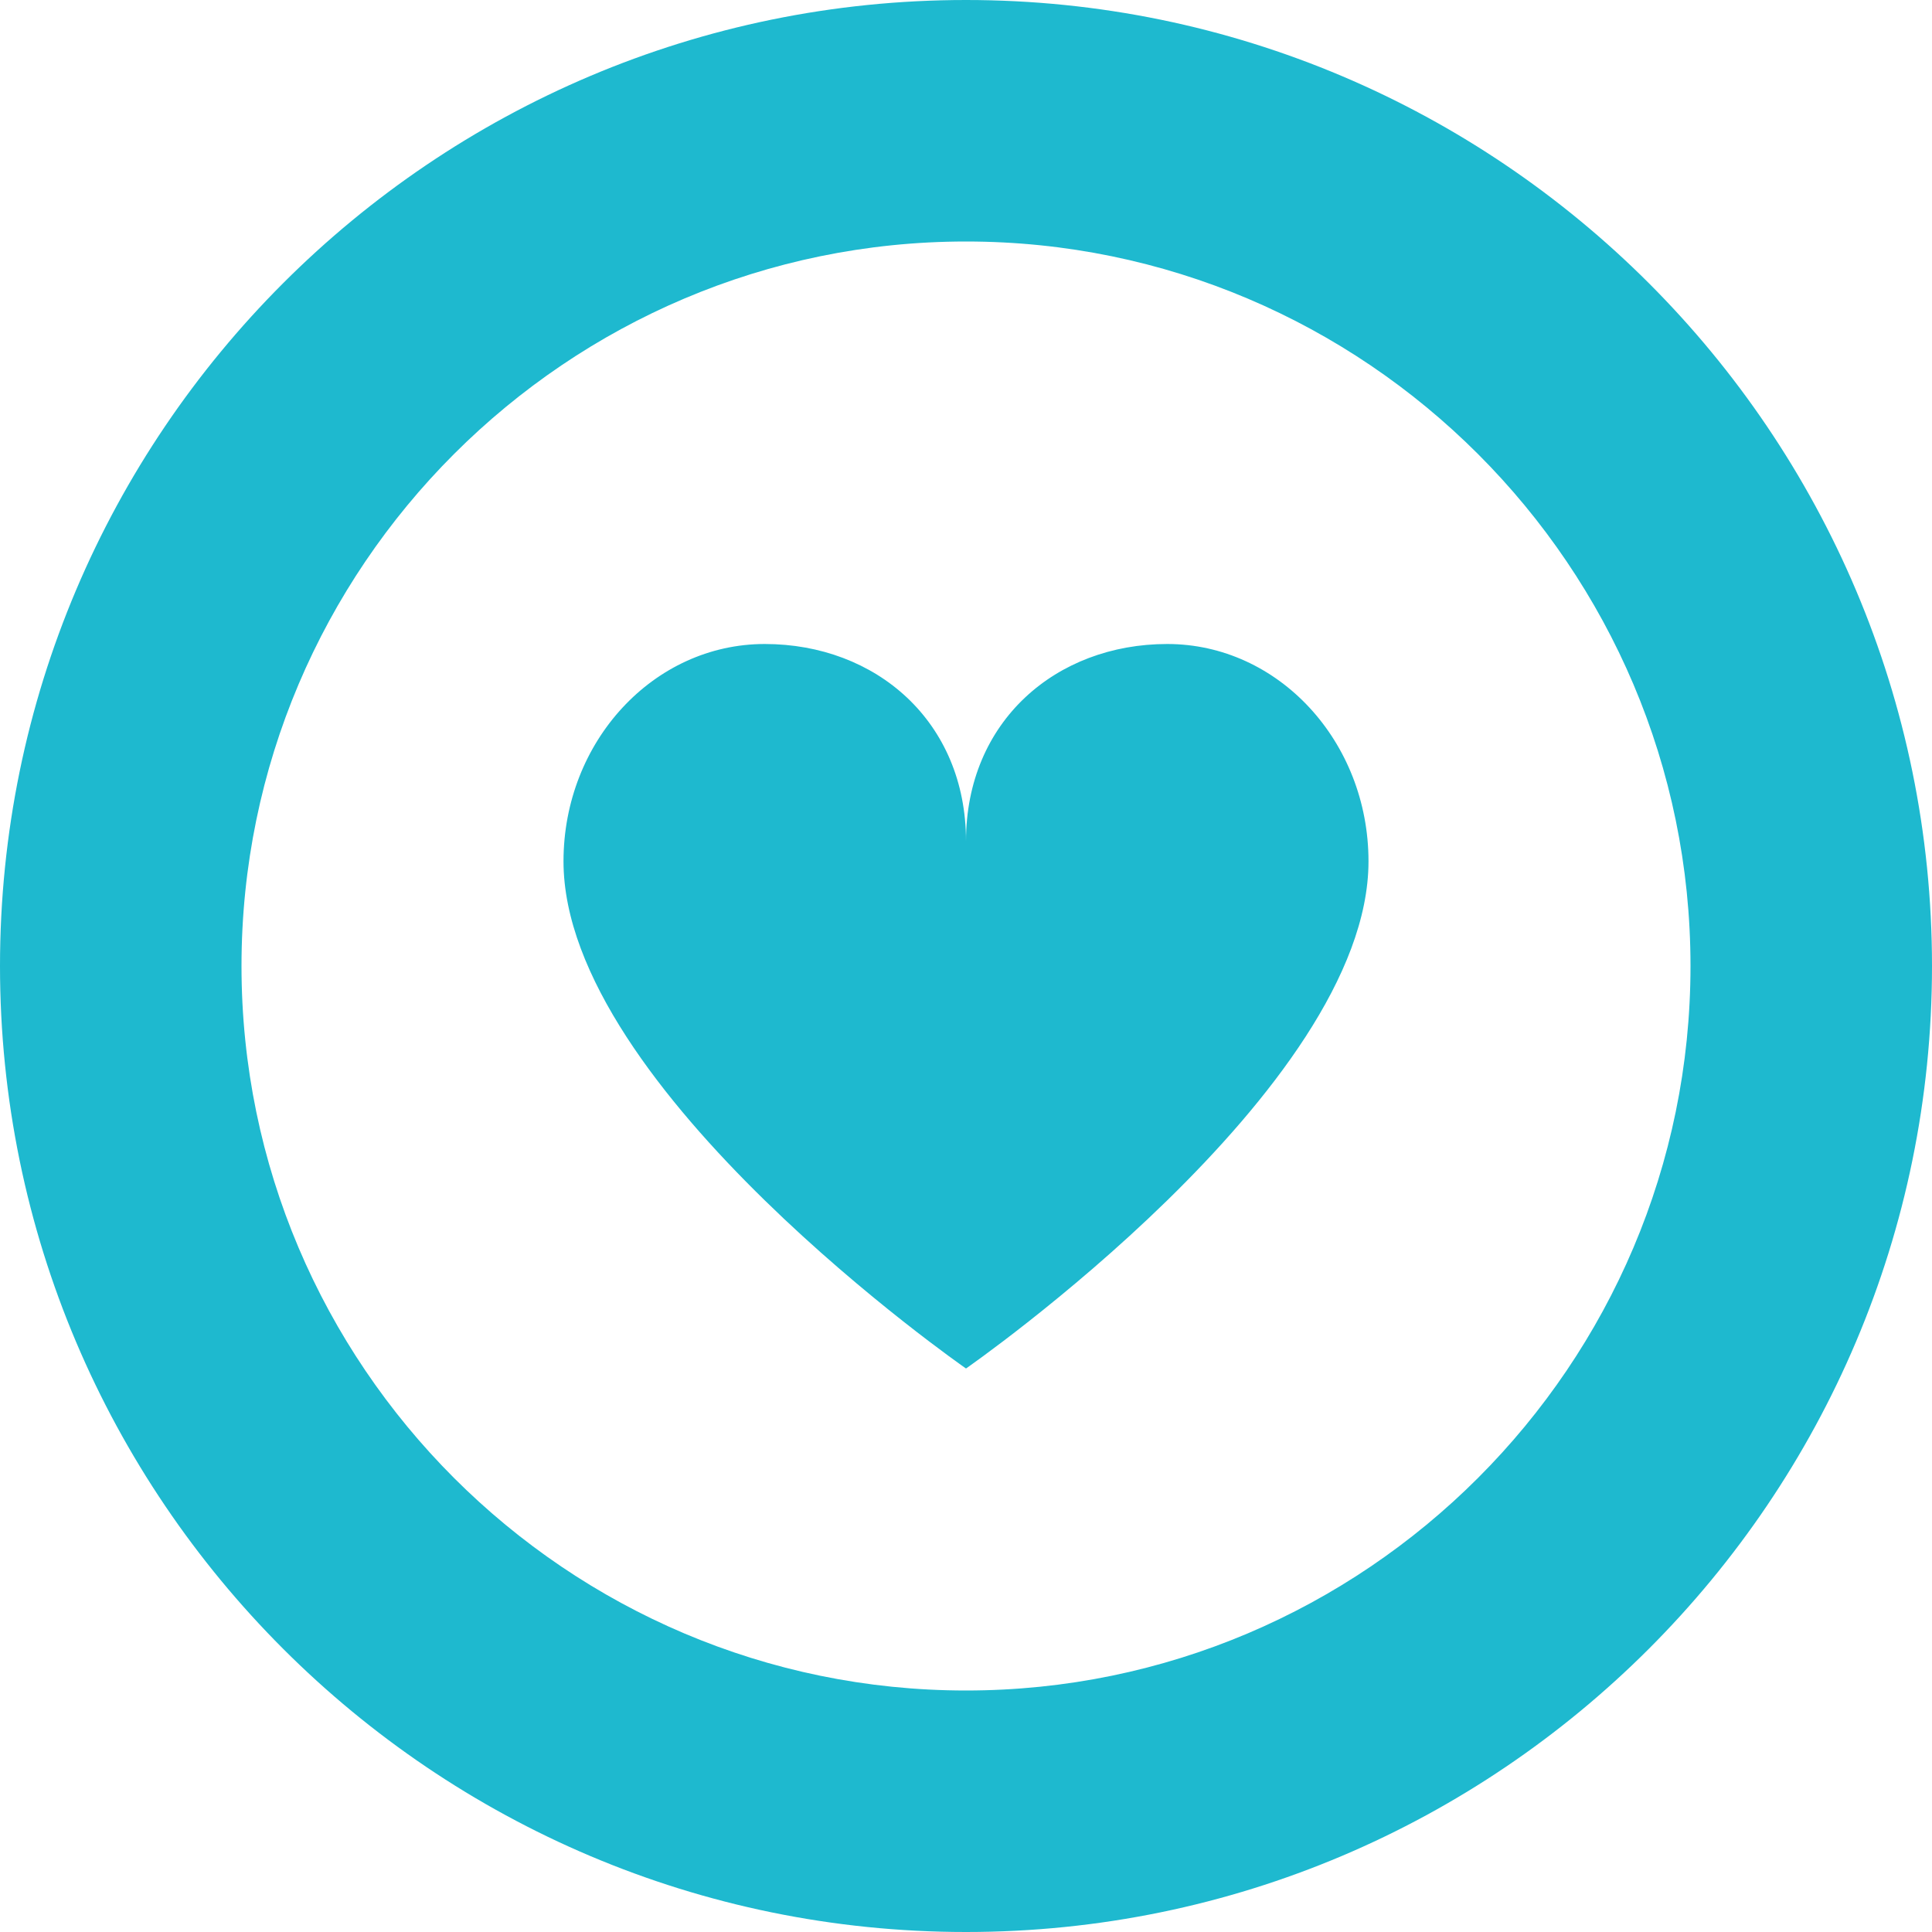 <svg width="36" height="36" viewBox="0 0 36 36" fill="none" xmlns="http://www.w3.org/2000/svg">
<g clip-path="url(#clip0_4557_3332)">
<path d="M25.5 16.05C25.5 20.295 18 25.5 18 25.5C18 25.5 10.5 20.295 10.5 16.05C10.5 13.815 12.18 12 14.25 12C16.32 12 18 13.44 18 15.675C18 13.44 19.68 12 21.75 12C23.82 12 25.5 13.815 25.5 16.05ZM36 18C36 8.07 27.93 0 18 0C8.07 0 0 8.07 0 18C0 27.93 8.07 36 18 36C27.93 36 36 27.93 36 18ZM31.5 18C31.5 25.44 25.44 31.5 18 31.5C10.56 31.5 4.5 25.44 4.5 18C4.5 10.56 10.56 4.5 18 4.5C25.44 4.5 31.5 10.56 31.5 18Z" fill="#1EB9CF"/>
</g>
<defs>
<clipPath id="clip0_4557_3332">
<rect width="36" height="36" fill="white"/>
</clipPath>
</defs>
</svg>
